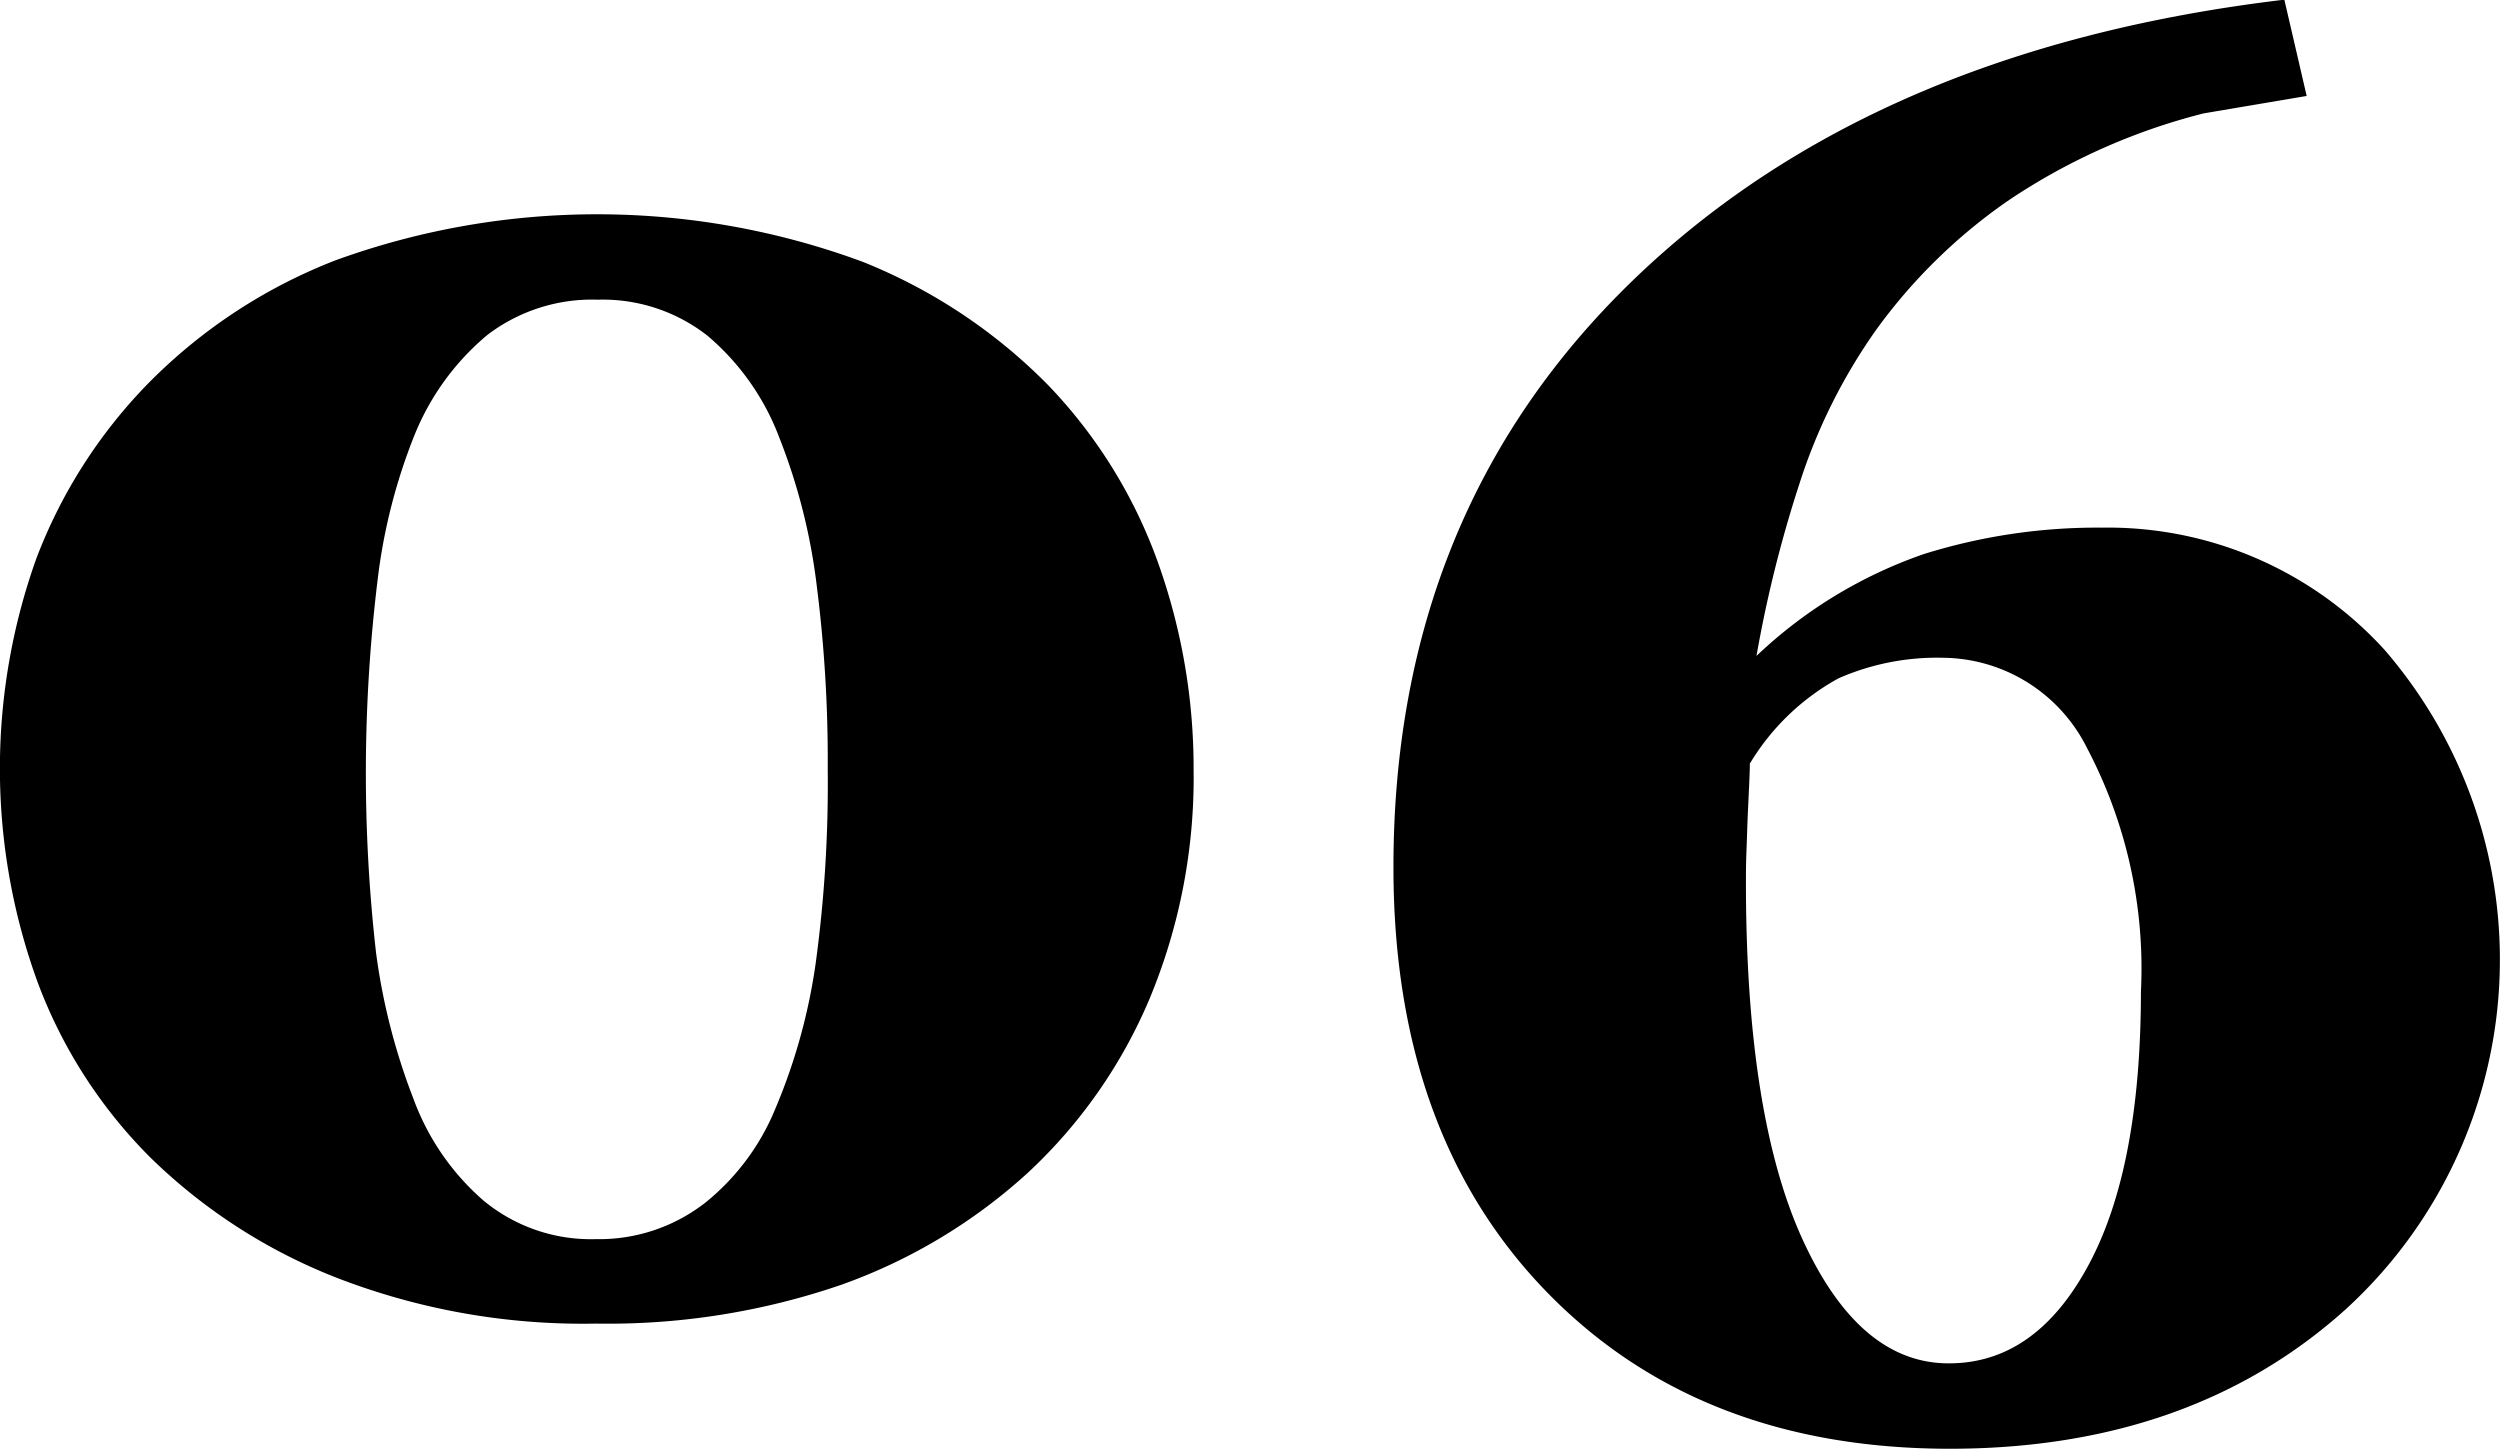 <svg xmlns="http://www.w3.org/2000/svg" width="80.5" height="46.66" viewBox="0 0 80.5 46.66">
  <defs>
    <style>
      .cls-1 {
        fill-rule: evenodd;
      }
    </style>
  </defs>
  <path id="num06.svg" class="cls-1" d="M697.622,2960.27a24.67,24.67,0,0,0-16.969-.05,17.173,17.173,0,0,0-6.031,3.96,16.358,16.358,0,0,0-3.61,5.65,20.087,20.087,0,0,0,.063,13.69,15.75,15.75,0,0,0,3.609,5.59,17.878,17.878,0,0,0,6.016,3.88,21.949,21.949,0,0,0,8.328,1.47,23.149,23.149,0,0,0,7.906-1.25,17.732,17.732,0,0,0,6.032-3.63,16.284,16.284,0,0,0,3.89-5.57,18.531,18.531,0,0,0,1.422-7.4,19.658,19.658,0,0,0-1.141-6.64,16.046,16.046,0,0,0-3.515-5.7A17.482,17.482,0,0,0,697.622,2960.27Zm-5.125,30.34a5.547,5.547,0,0,1-3.469,1.13,5.418,5.418,0,0,1-3.625-1.25,7.968,7.968,0,0,1-2.25-3.28,20.375,20.375,0,0,1-1.2-4.69,51.252,51.252,0,0,1,.047-11.98,18.34,18.34,0,0,1,1.187-4.68,8.184,8.184,0,0,1,2.344-3.23,5.554,5.554,0,0,1,3.563-1.14,5.464,5.464,0,0,1,3.531,1.16,7.984,7.984,0,0,1,2.312,3.28,19.2,19.2,0,0,1,1.2,4.72,44.69,44.69,0,0,1,.36,5.96,42.792,42.792,0,0,1-.391,6.27,18.753,18.753,0,0,1-1.3,4.67A7.563,7.563,0,0,1,692.5,2990.61Zm54.125-17.85a12.042,12.042,0,0,0-9.094-3.93,18.7,18.7,0,0,0-5.734.85,14.881,14.881,0,0,0-5.391,3.28,40.308,40.308,0,0,1,1.375-5.52,18.136,18.136,0,0,1,2.5-5.01,17.61,17.61,0,0,1,4.2-4.11,20.065,20.065,0,0,1,6.328-2.83l3.313-.56-0.719-3.1q-13.249,1.575-20.969,9.03t-7.718,18.91q0,8.565,4.906,13.64t13,5.08q7.749,0,12.734-4.47A15.25,15.25,0,0,0,746.622,2972.76Zm-9.547,19.85q-1.7,3.135-4.484,3.13-2.875,0-4.7-3.98t-1.828-11.49c0-.27,0-0.6.016-1s0.026-.82.047-1.28q0.03-.63.047-1.02t0.015-.54a7.582,7.582,0,0,1,2.86-2.75,7.909,7.909,0,0,1,3.359-.66,5.234,5.234,0,0,1,4.641,2.91,15.227,15.227,0,0,1,1.734,7.84Q738.778,2989.485,737.075,2992.61Z" transform="translate(-669.844 -2951.84)"/>
</svg>
